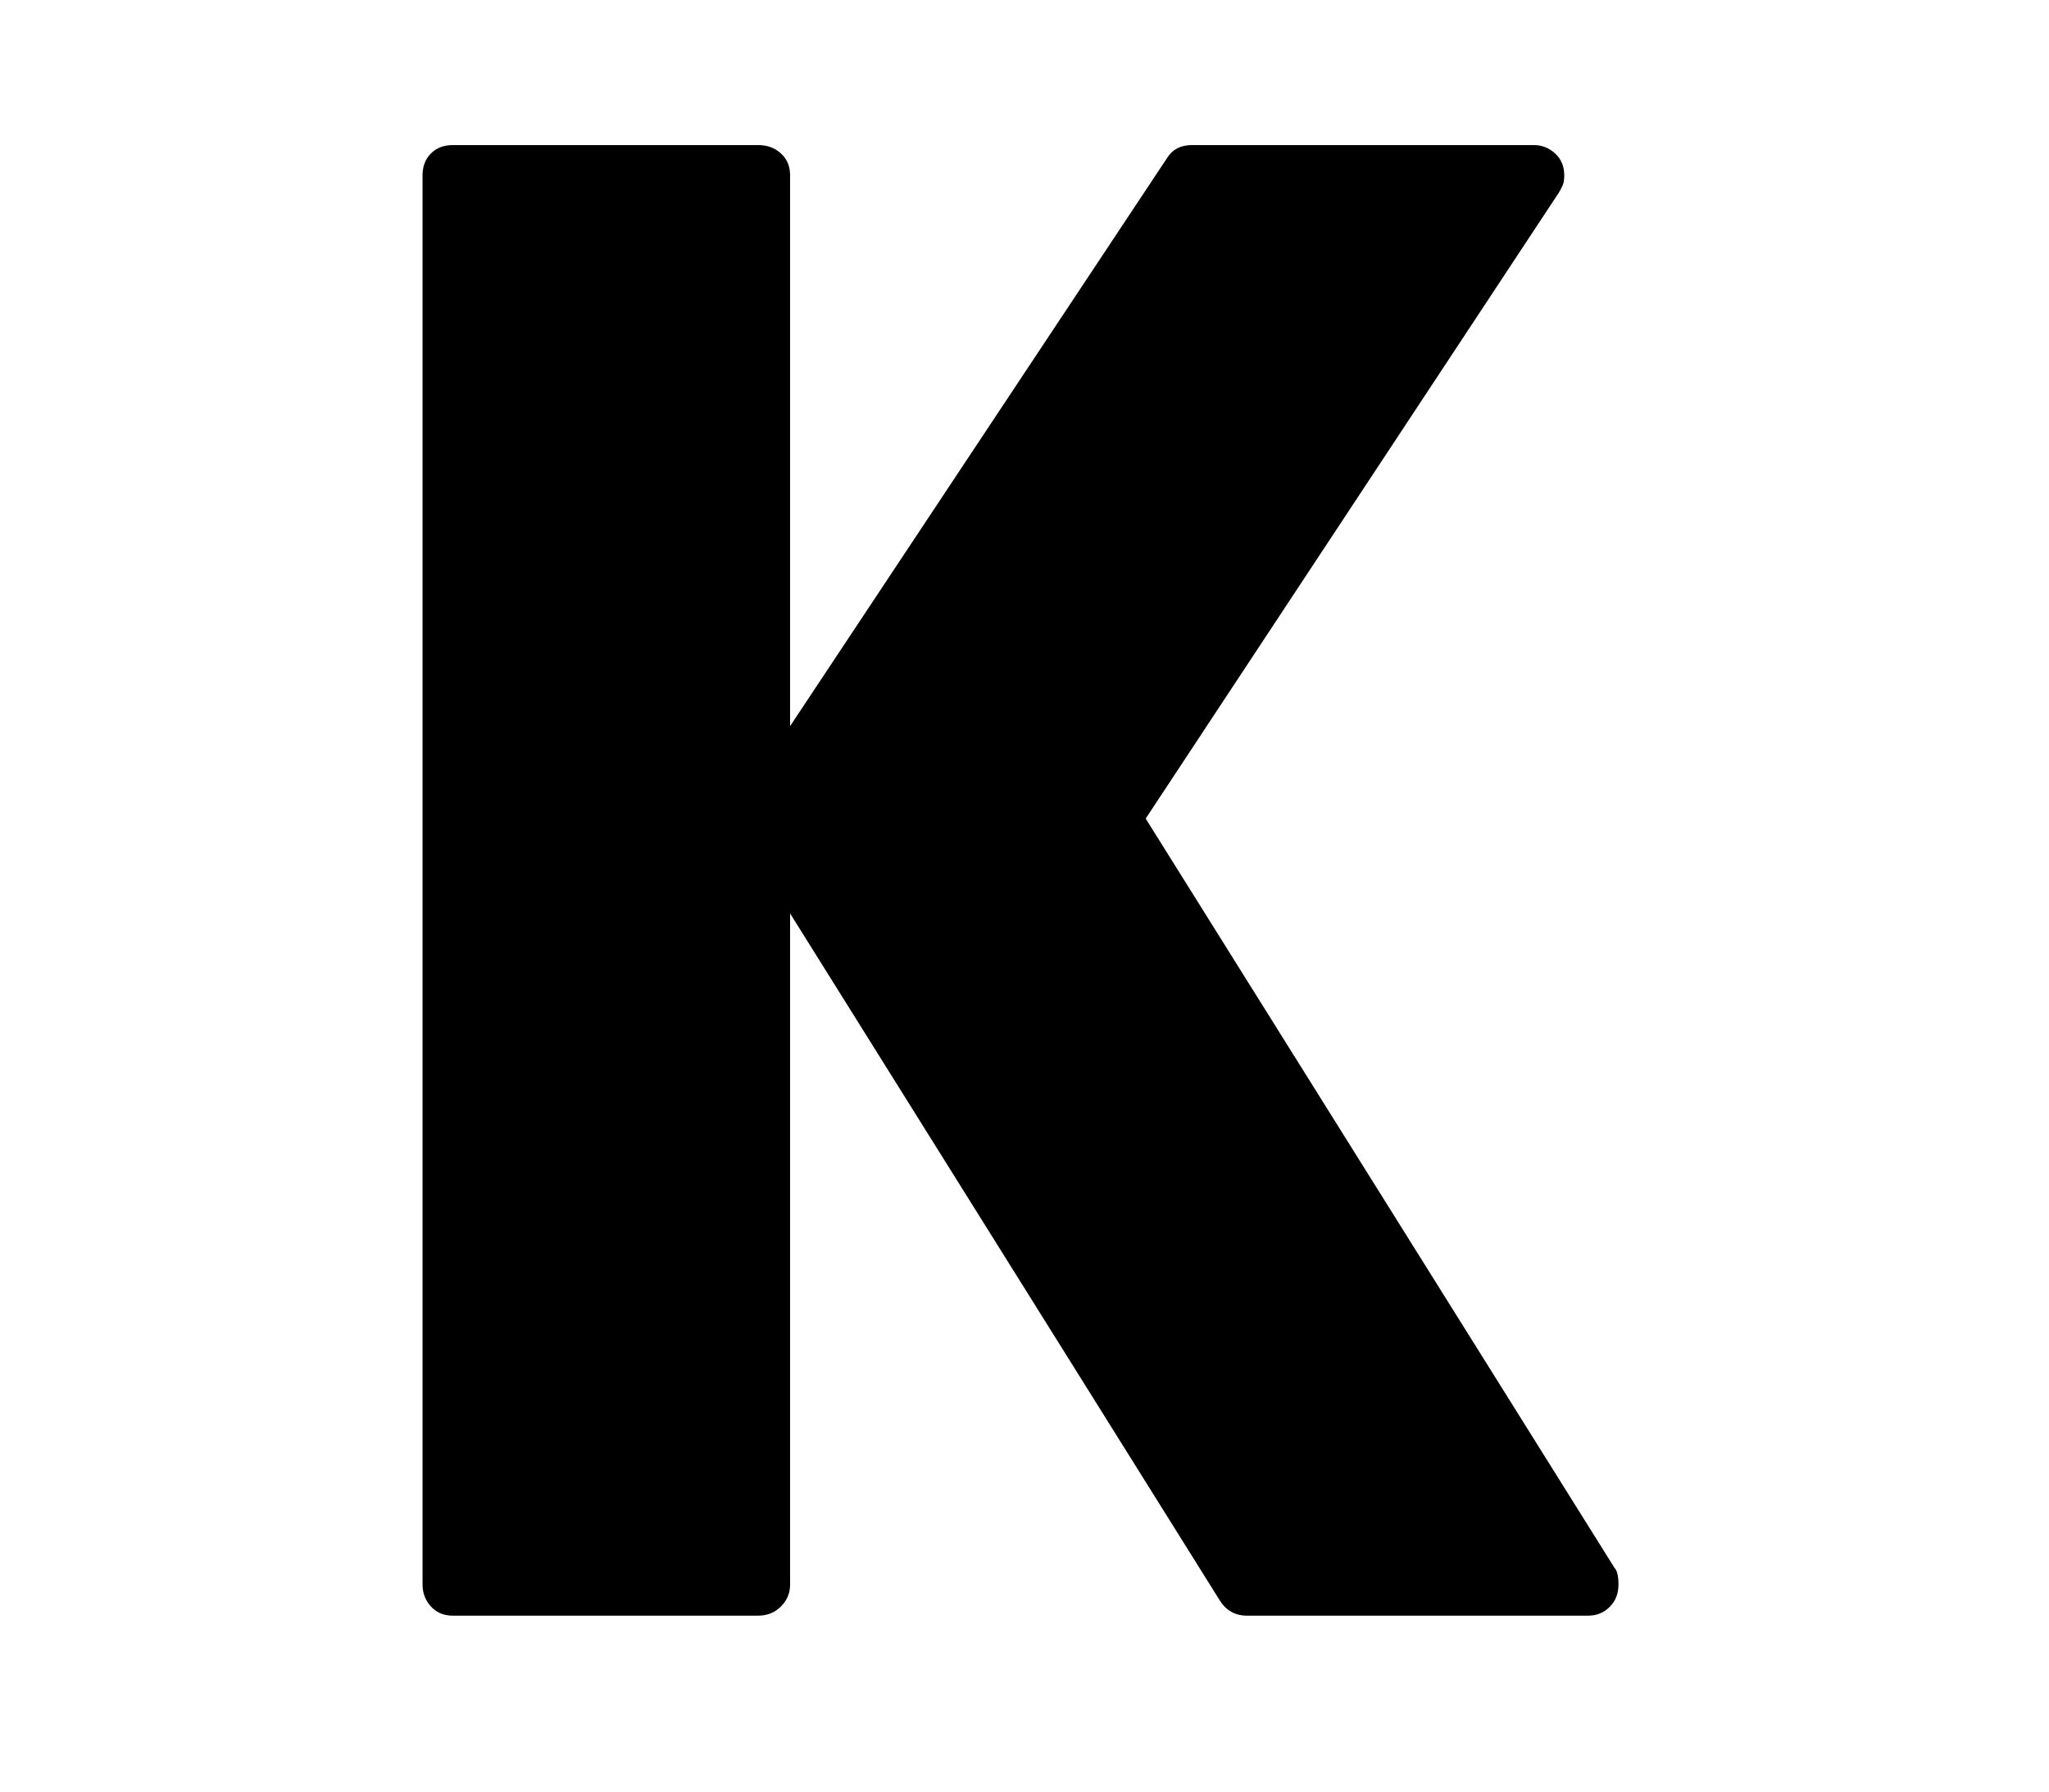 <?xml version="1.0" standalone="no"?>
<!DOCTYPE svg PUBLIC "-//W3C//DTD SVG 1.1//EN" "http://www.w3.org/Graphics/SVG/1.1/DTD/svg11.dtd" >
<svg xmlns="http://www.w3.org/2000/svg" xmlns:xlink="http://www.w3.org/1999/xlink" version="1.1" viewBox="-30 -210 2570 2248">
  <g transform="matrix(1 0 0 -1 0 1638)">
   <path fill="currentColor"
d="M2000 -140q0 -17 -11 -28t-27 -11h-428q-22 0 -34 19l-539 862v-842q0 -16 -11.5 -27.5t-28.5 -11.5h-383q-17 0 -27.5 11.5t-10.5 27.5v1768q0 17 10.5 27.5t27.5 10.5h383q17 0 28.5 -10.5t11.5 -27.5v-691l473 713q10 16 31 16h429q15 0 26.5 -10.5t11.5 -27.5
q0 -8 -2 -12.5t-5 -9.5l-518 -785l588 -940q5 -5 5 -21z" />
  </g>

</svg>
